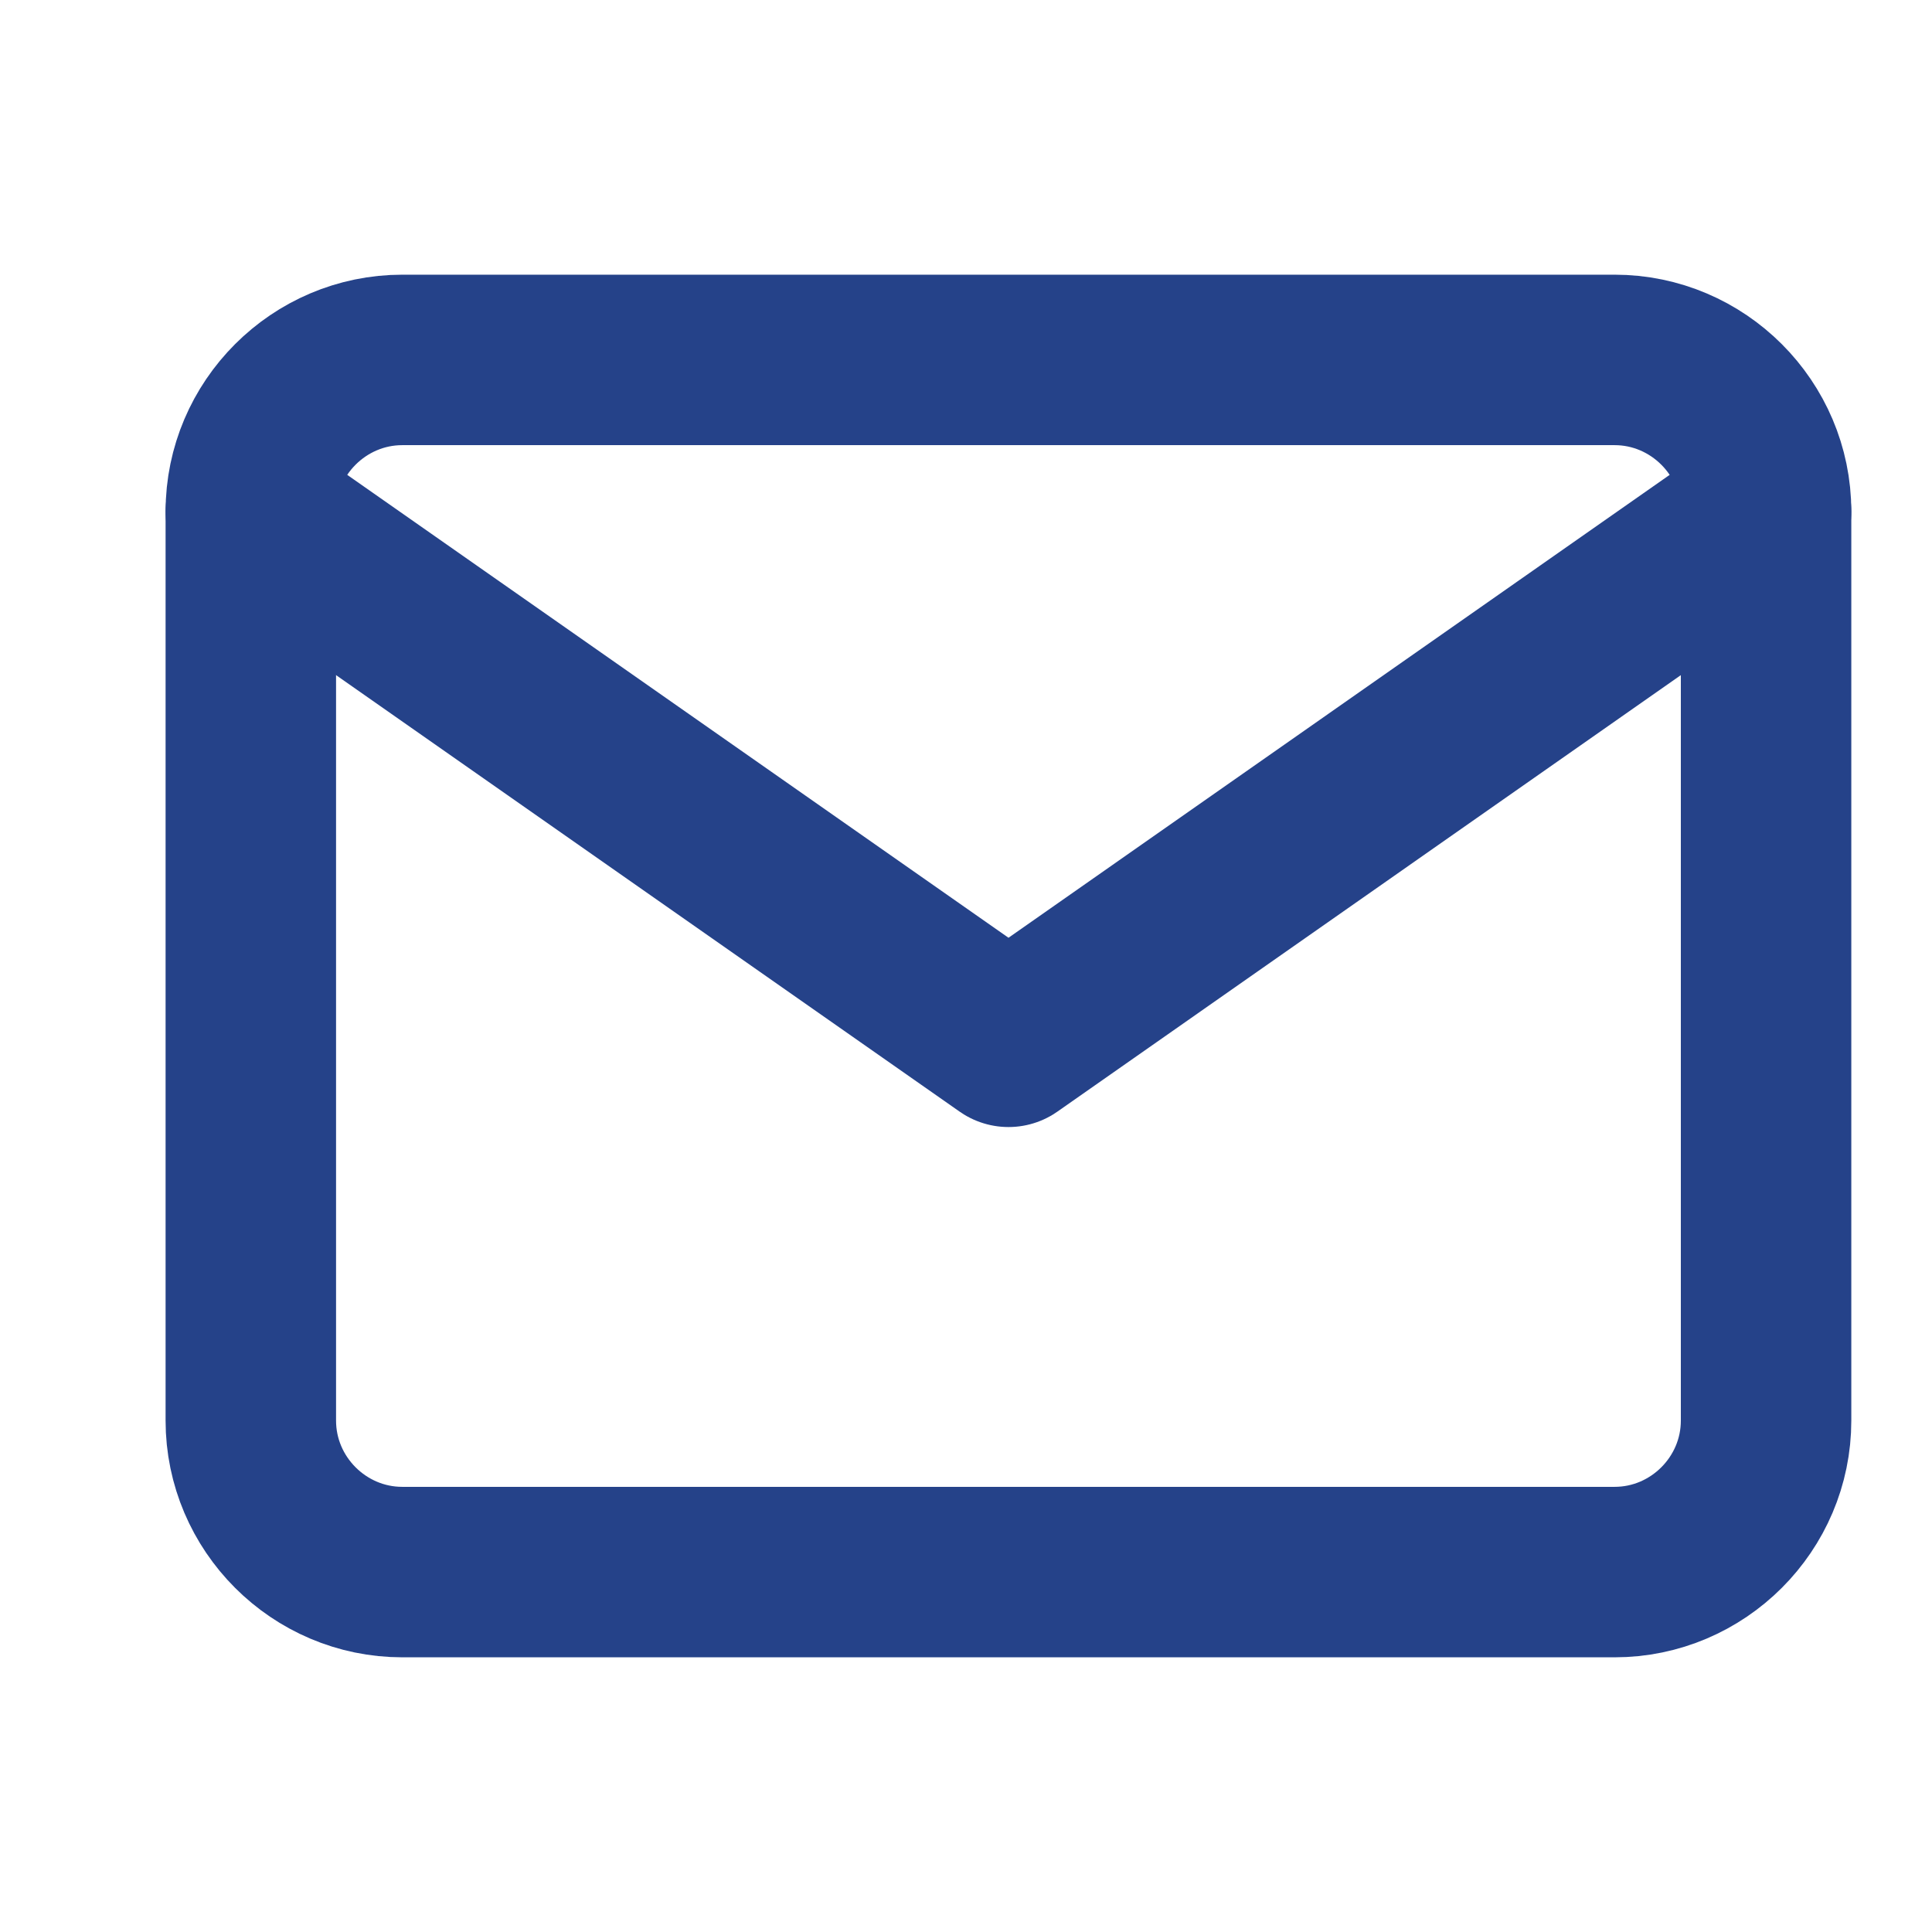 <?xml version="1.0" encoding="UTF-8"?>
<svg xmlns="http://www.w3.org/2000/svg" width="17" height="17" viewBox="0 0 17 17" fill="none">
  <g clip-path="url(#clip0_9008_2424)">
    <path d="M3.54 3.167H14.207C14.94 3.167 15.54 3.767 15.54 4.5V12.5C15.54 13.233 14.94 13.833 14.207 13.833H3.54C2.807 13.833 2.207 13.233 2.207 12.5V4.5C2.207 3.767 2.807 3.167 3.54 3.167Z" stroke="#254289" stroke-width="1.5" stroke-linecap="round" stroke-linejoin="round"></path>
    <path d="M15.54 4.5L8.874 9.167L2.207 4.5" stroke="#254289" stroke-width="1.5" stroke-linecap="round" stroke-linejoin="round"></path>
  </g>
  <defs>
    <clipPath id="clip0_9008_2424">
      <rect width="16" height="16" fill="white" transform="translate(0.875 0.5)"></rect>
    </clipPath>
  </defs>
</svg>
